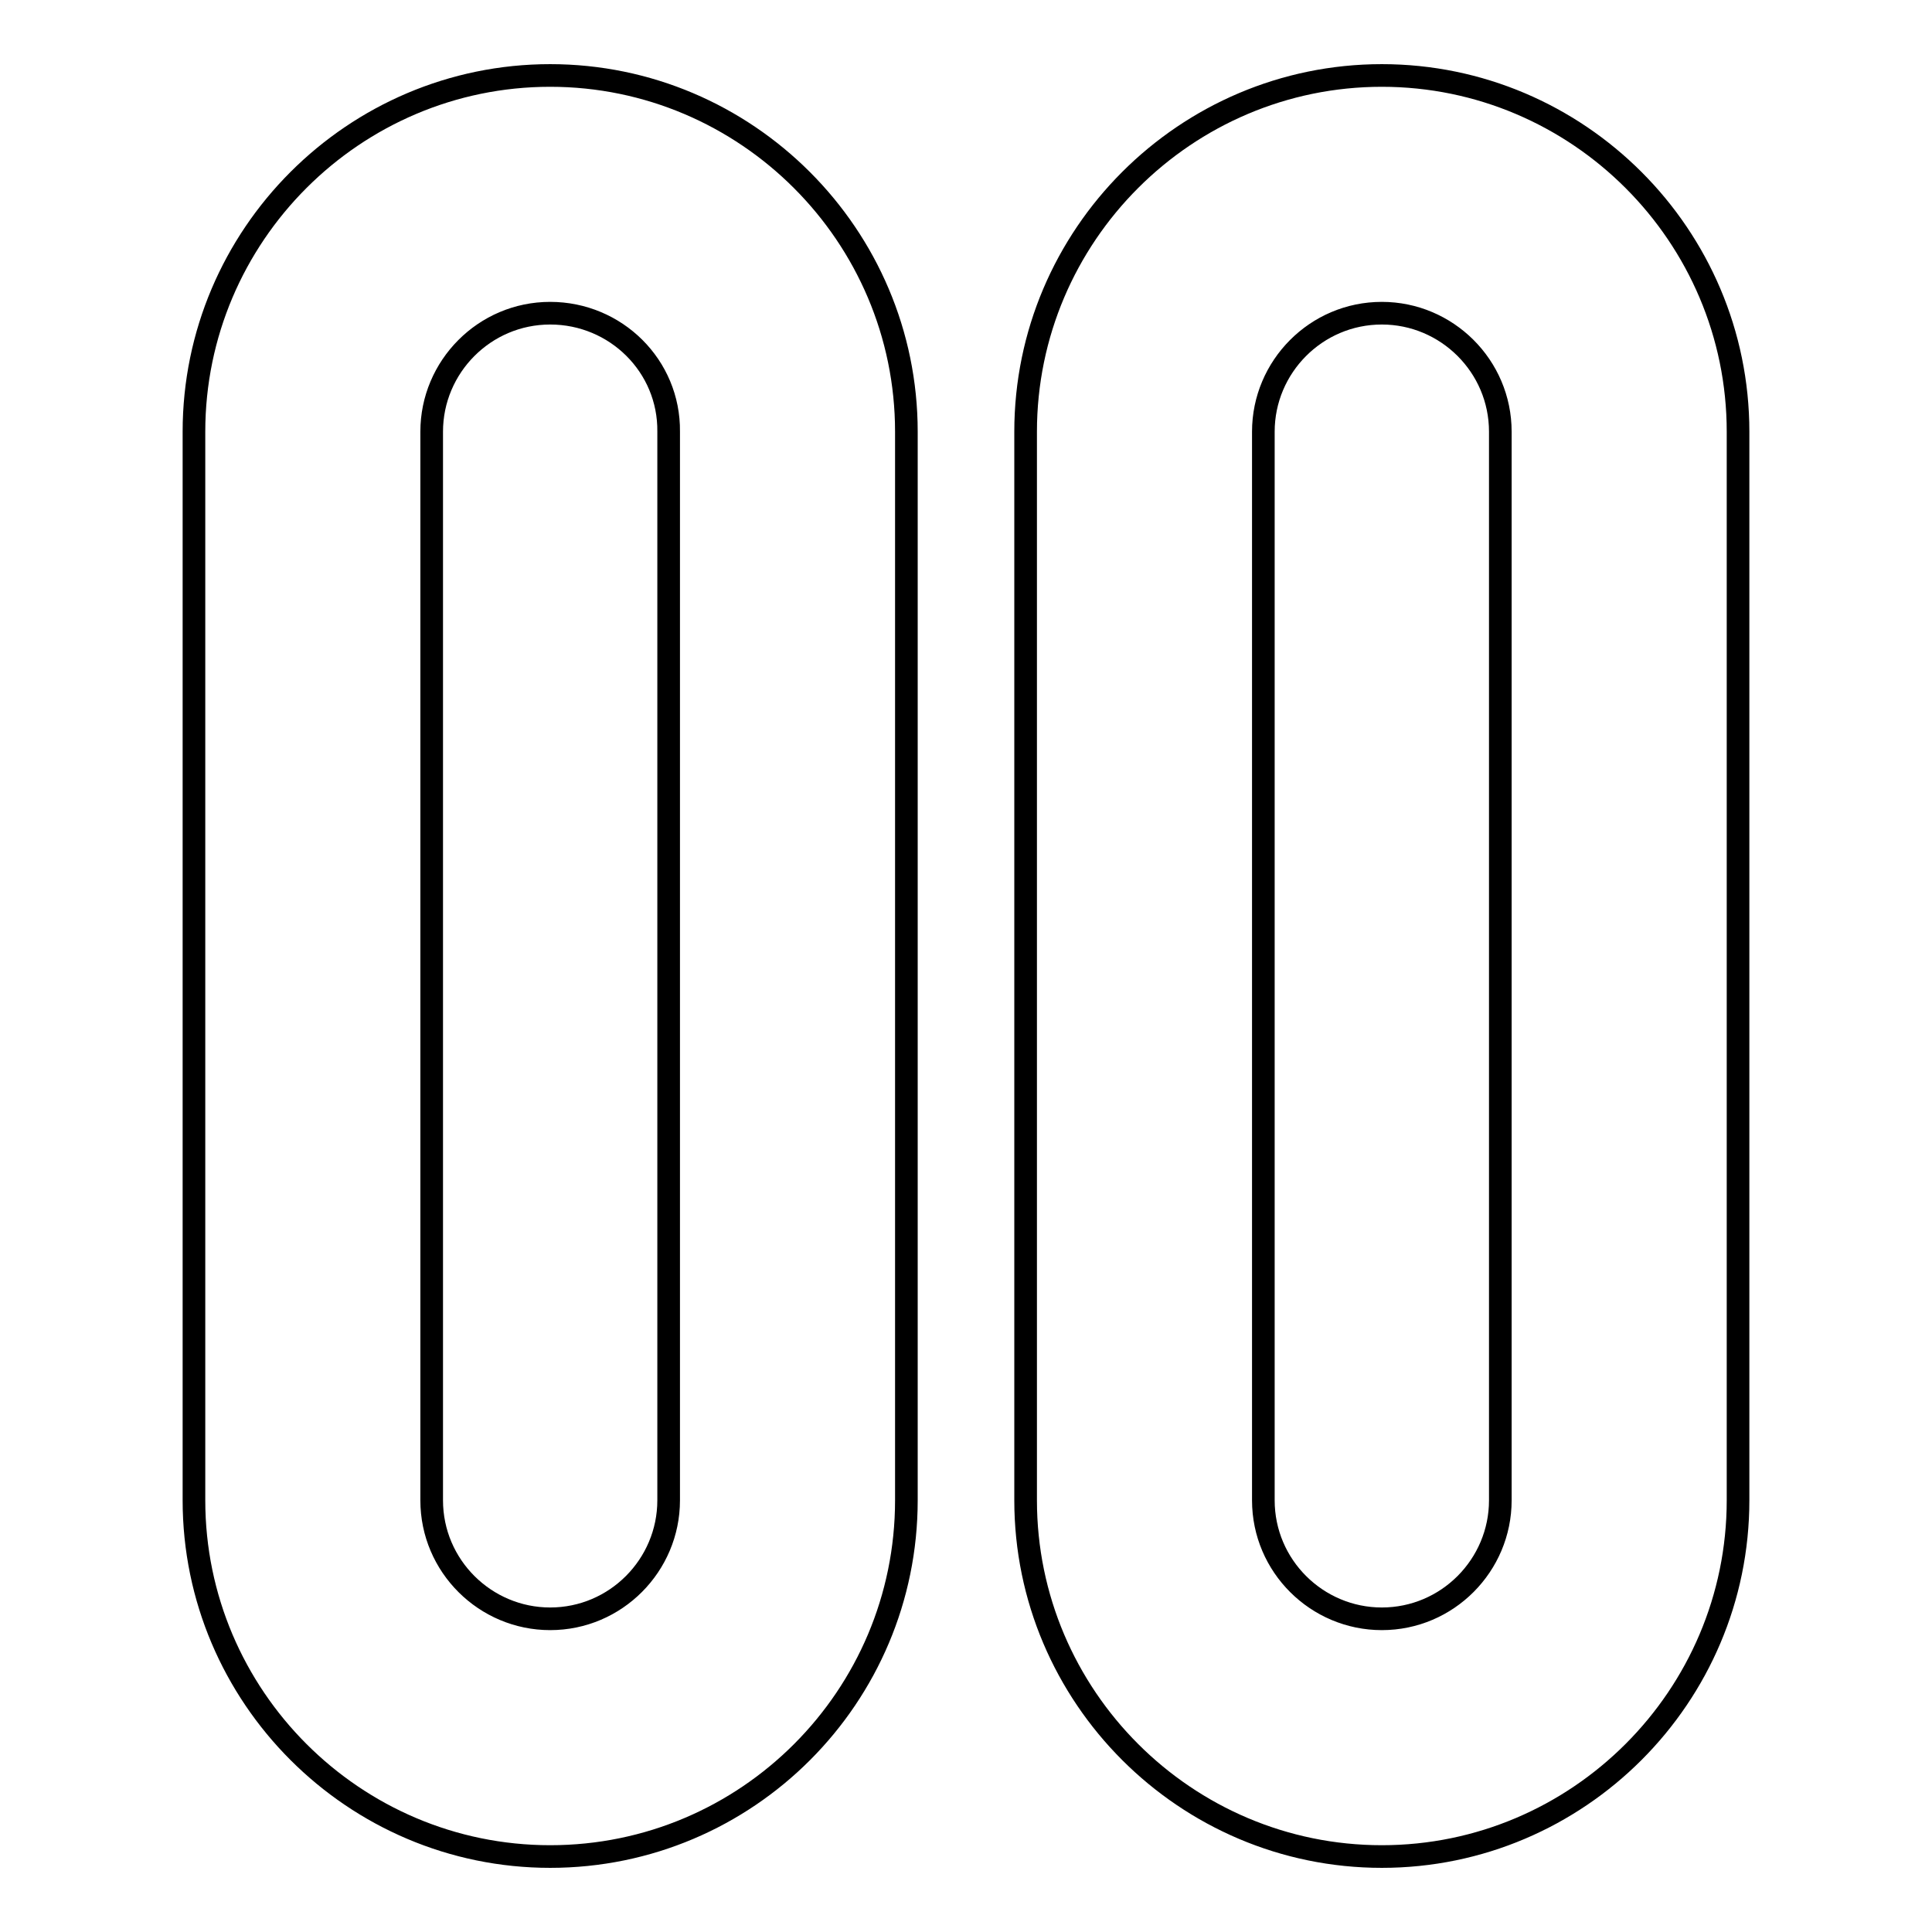 <?xml version="1.0" encoding="utf-8"?>
<!-- Svg Vector Icons : http://www.onlinewebfonts.com/icon -->
<!DOCTYPE svg PUBLIC "-//W3C//DTD SVG 1.1//EN" "http://www.w3.org/Graphics/SVG/1.1/DTD/svg11.dtd">
<svg version="1.1" xmlns="http://www.w3.org/2000/svg" xmlns:xlink="http://www.w3.org/1999/xlink" x="0px" y="0px" viewBox="0 0 256 256" enable-background="new 0 0 256 256" xml:space="preserve">
<g><g><path stroke-width="3" fill-opacity="0" stroke="#000000"  d="M72.9,246c-26,0-47.2-21.2-47.2-47.2V57.2c0-26,21.2-47.2,47.2-47.2c26,0,47.2,21.2,47.2,47.2v141.6C120.1,224.8,99,246,72.9,246z M72.9,41.5c-8.7,0-15.7,7.1-15.7,15.7v141.6c0,8.7,7.1,15.7,15.7,15.7c8.7,0,15.7-7.1,15.7-15.7V57.2C88.7,48.5,81.6,41.5,72.9,41.5z"/><path stroke-width="3" fill-opacity="0" stroke="#000000"  d="M183.1,246c-26,0-47.2-21.2-47.2-47.2V57.2c0-26,21.2-47.2,47.2-47.2s47.2,21.2,47.2,47.2v141.6C230.3,224.8,209.1,246,183.1,246z M183.1,41.5c-8.7,0-15.7,7.1-15.7,15.7v141.6c0,8.7,7.1,15.7,15.7,15.7c8.7,0,15.7-7.1,15.7-15.7V57.2C198.8,48.5,191.7,41.5,183.1,41.5z"/></g></g>
</svg>